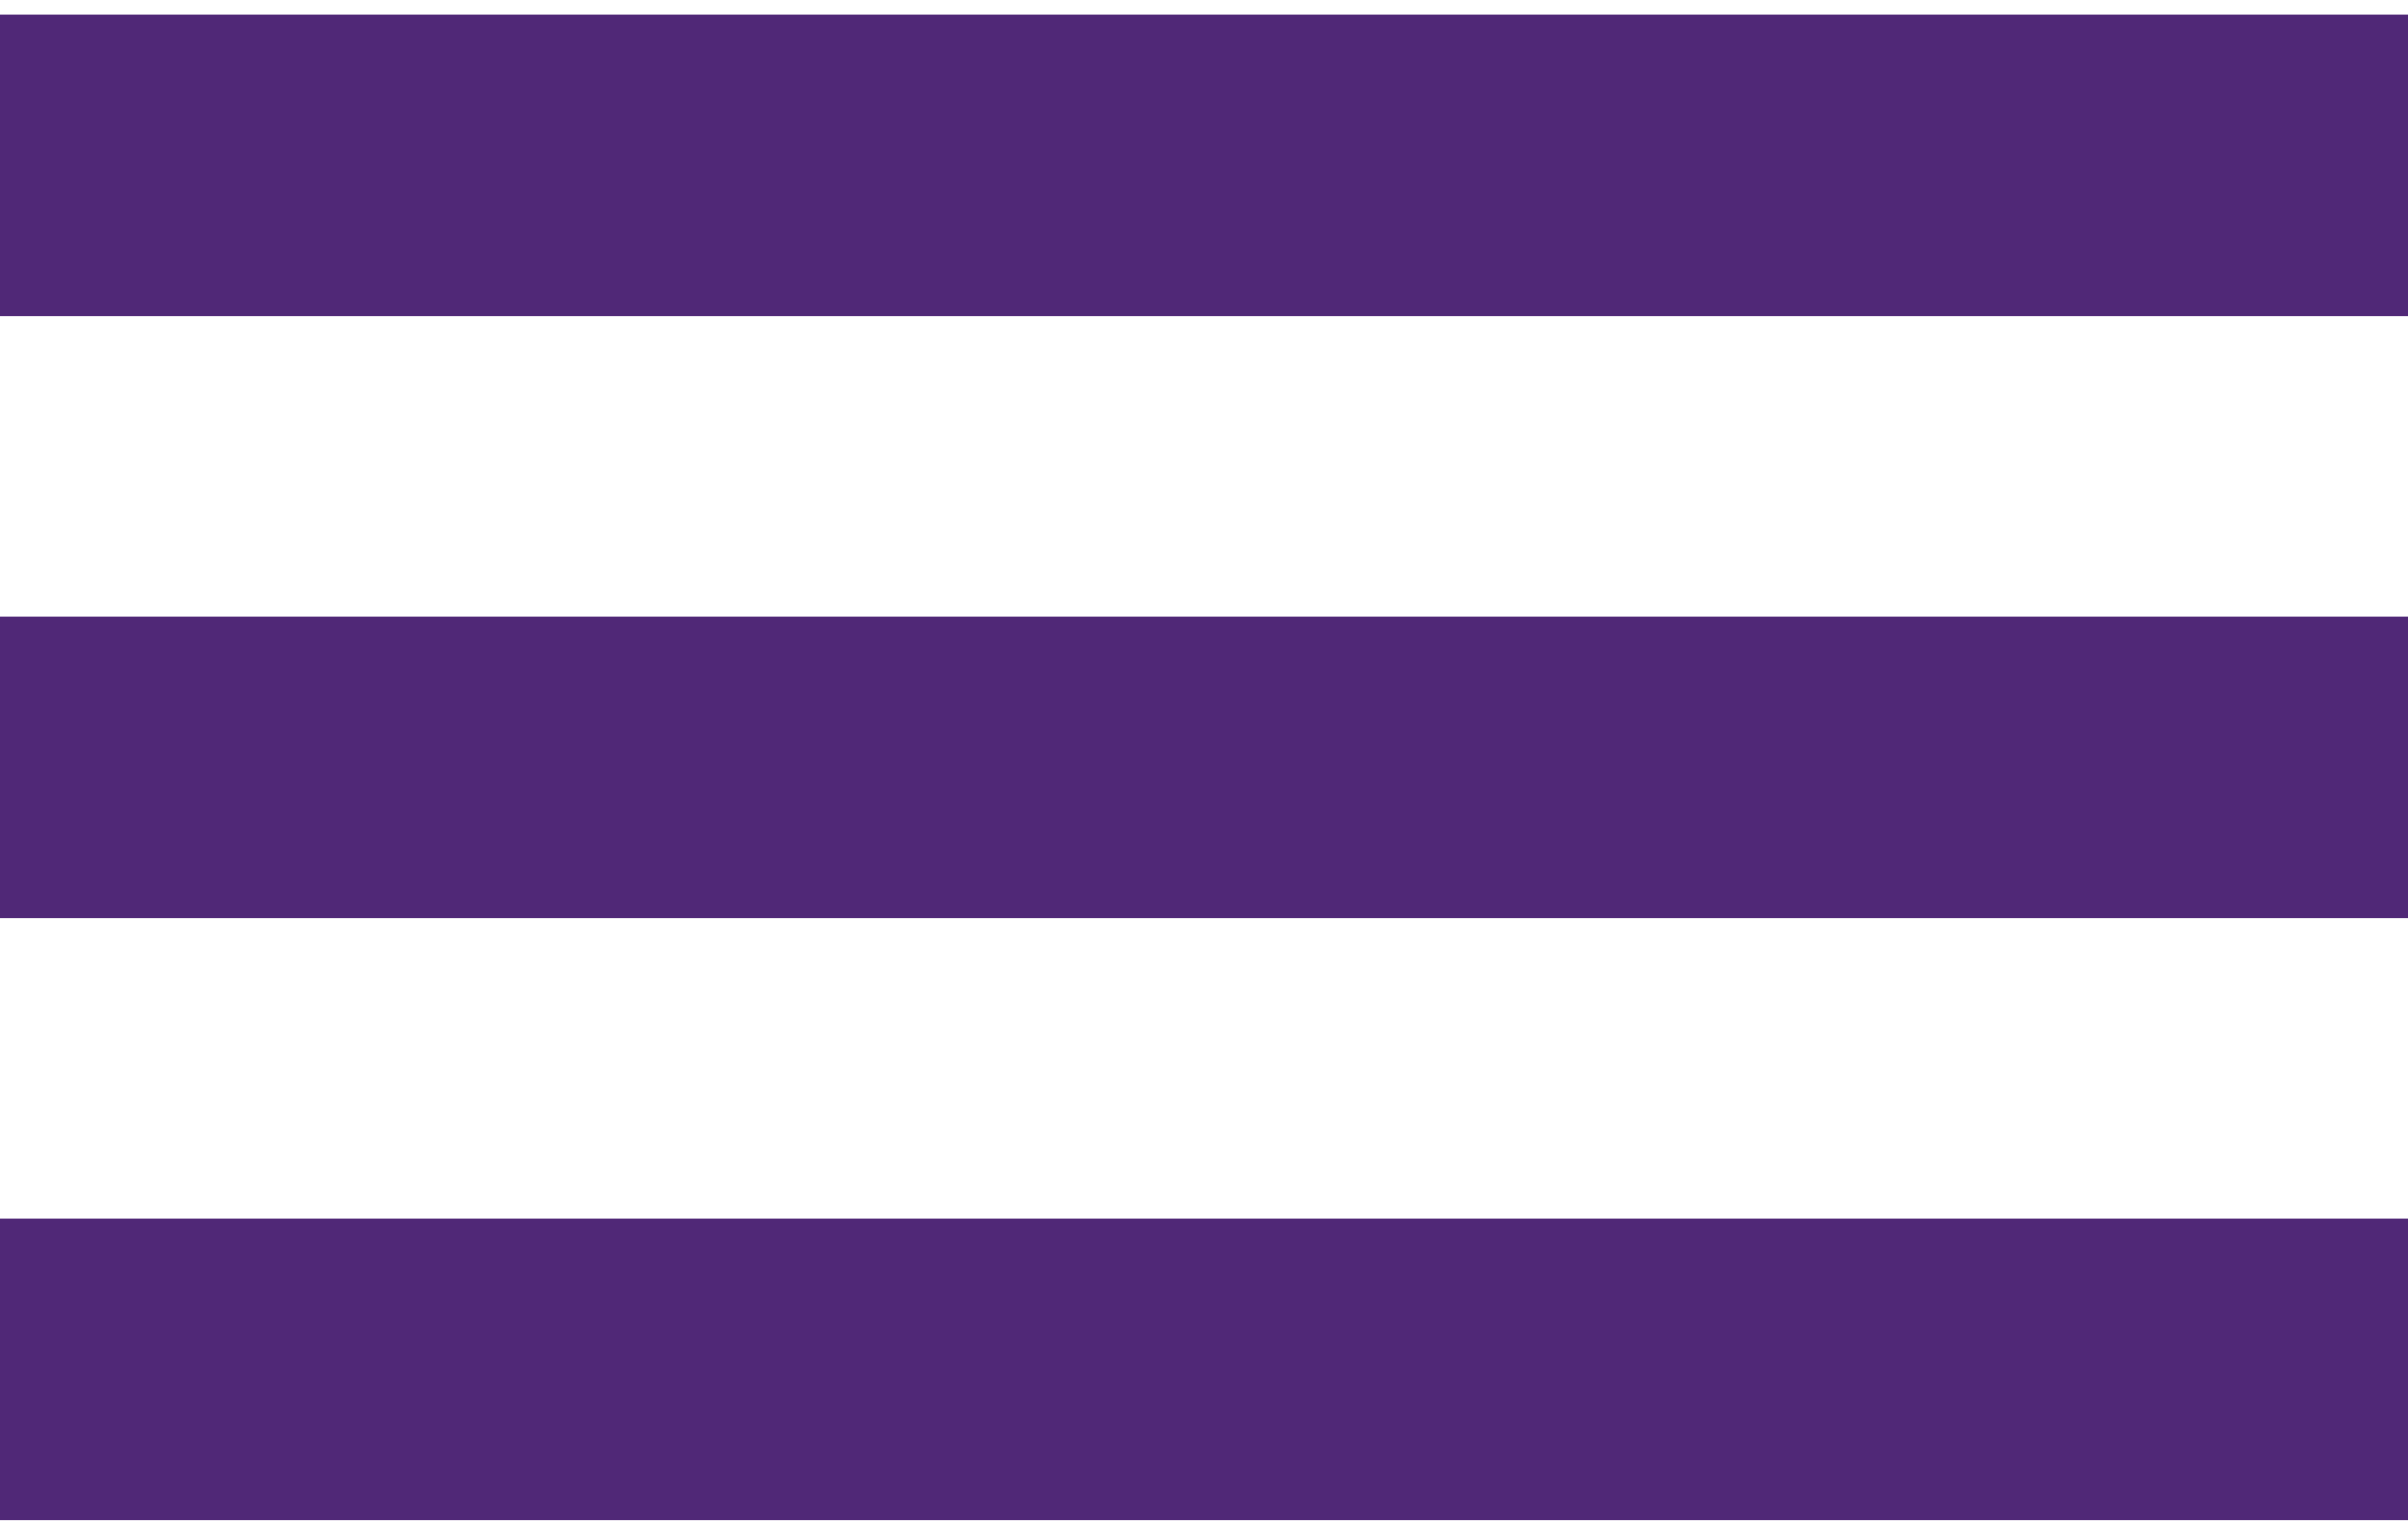 <svg fill="none" height="51" viewBox="0 0 80 51" width="80" xmlns="http://www.w3.org/2000/svg" xmlns:xlink="http://www.w3.org/1999/xlink"><clipPath id="a"><path d="m0 .5h80v50h-80z"/></clipPath><g clip-path="url(#a)" fill="#502877"><path d="m0 .5h80v10h-80z"/><path d="m0 20.5h80v10h-80z"/><path d="m0 40.5h80v10h-80z"/></g></svg>